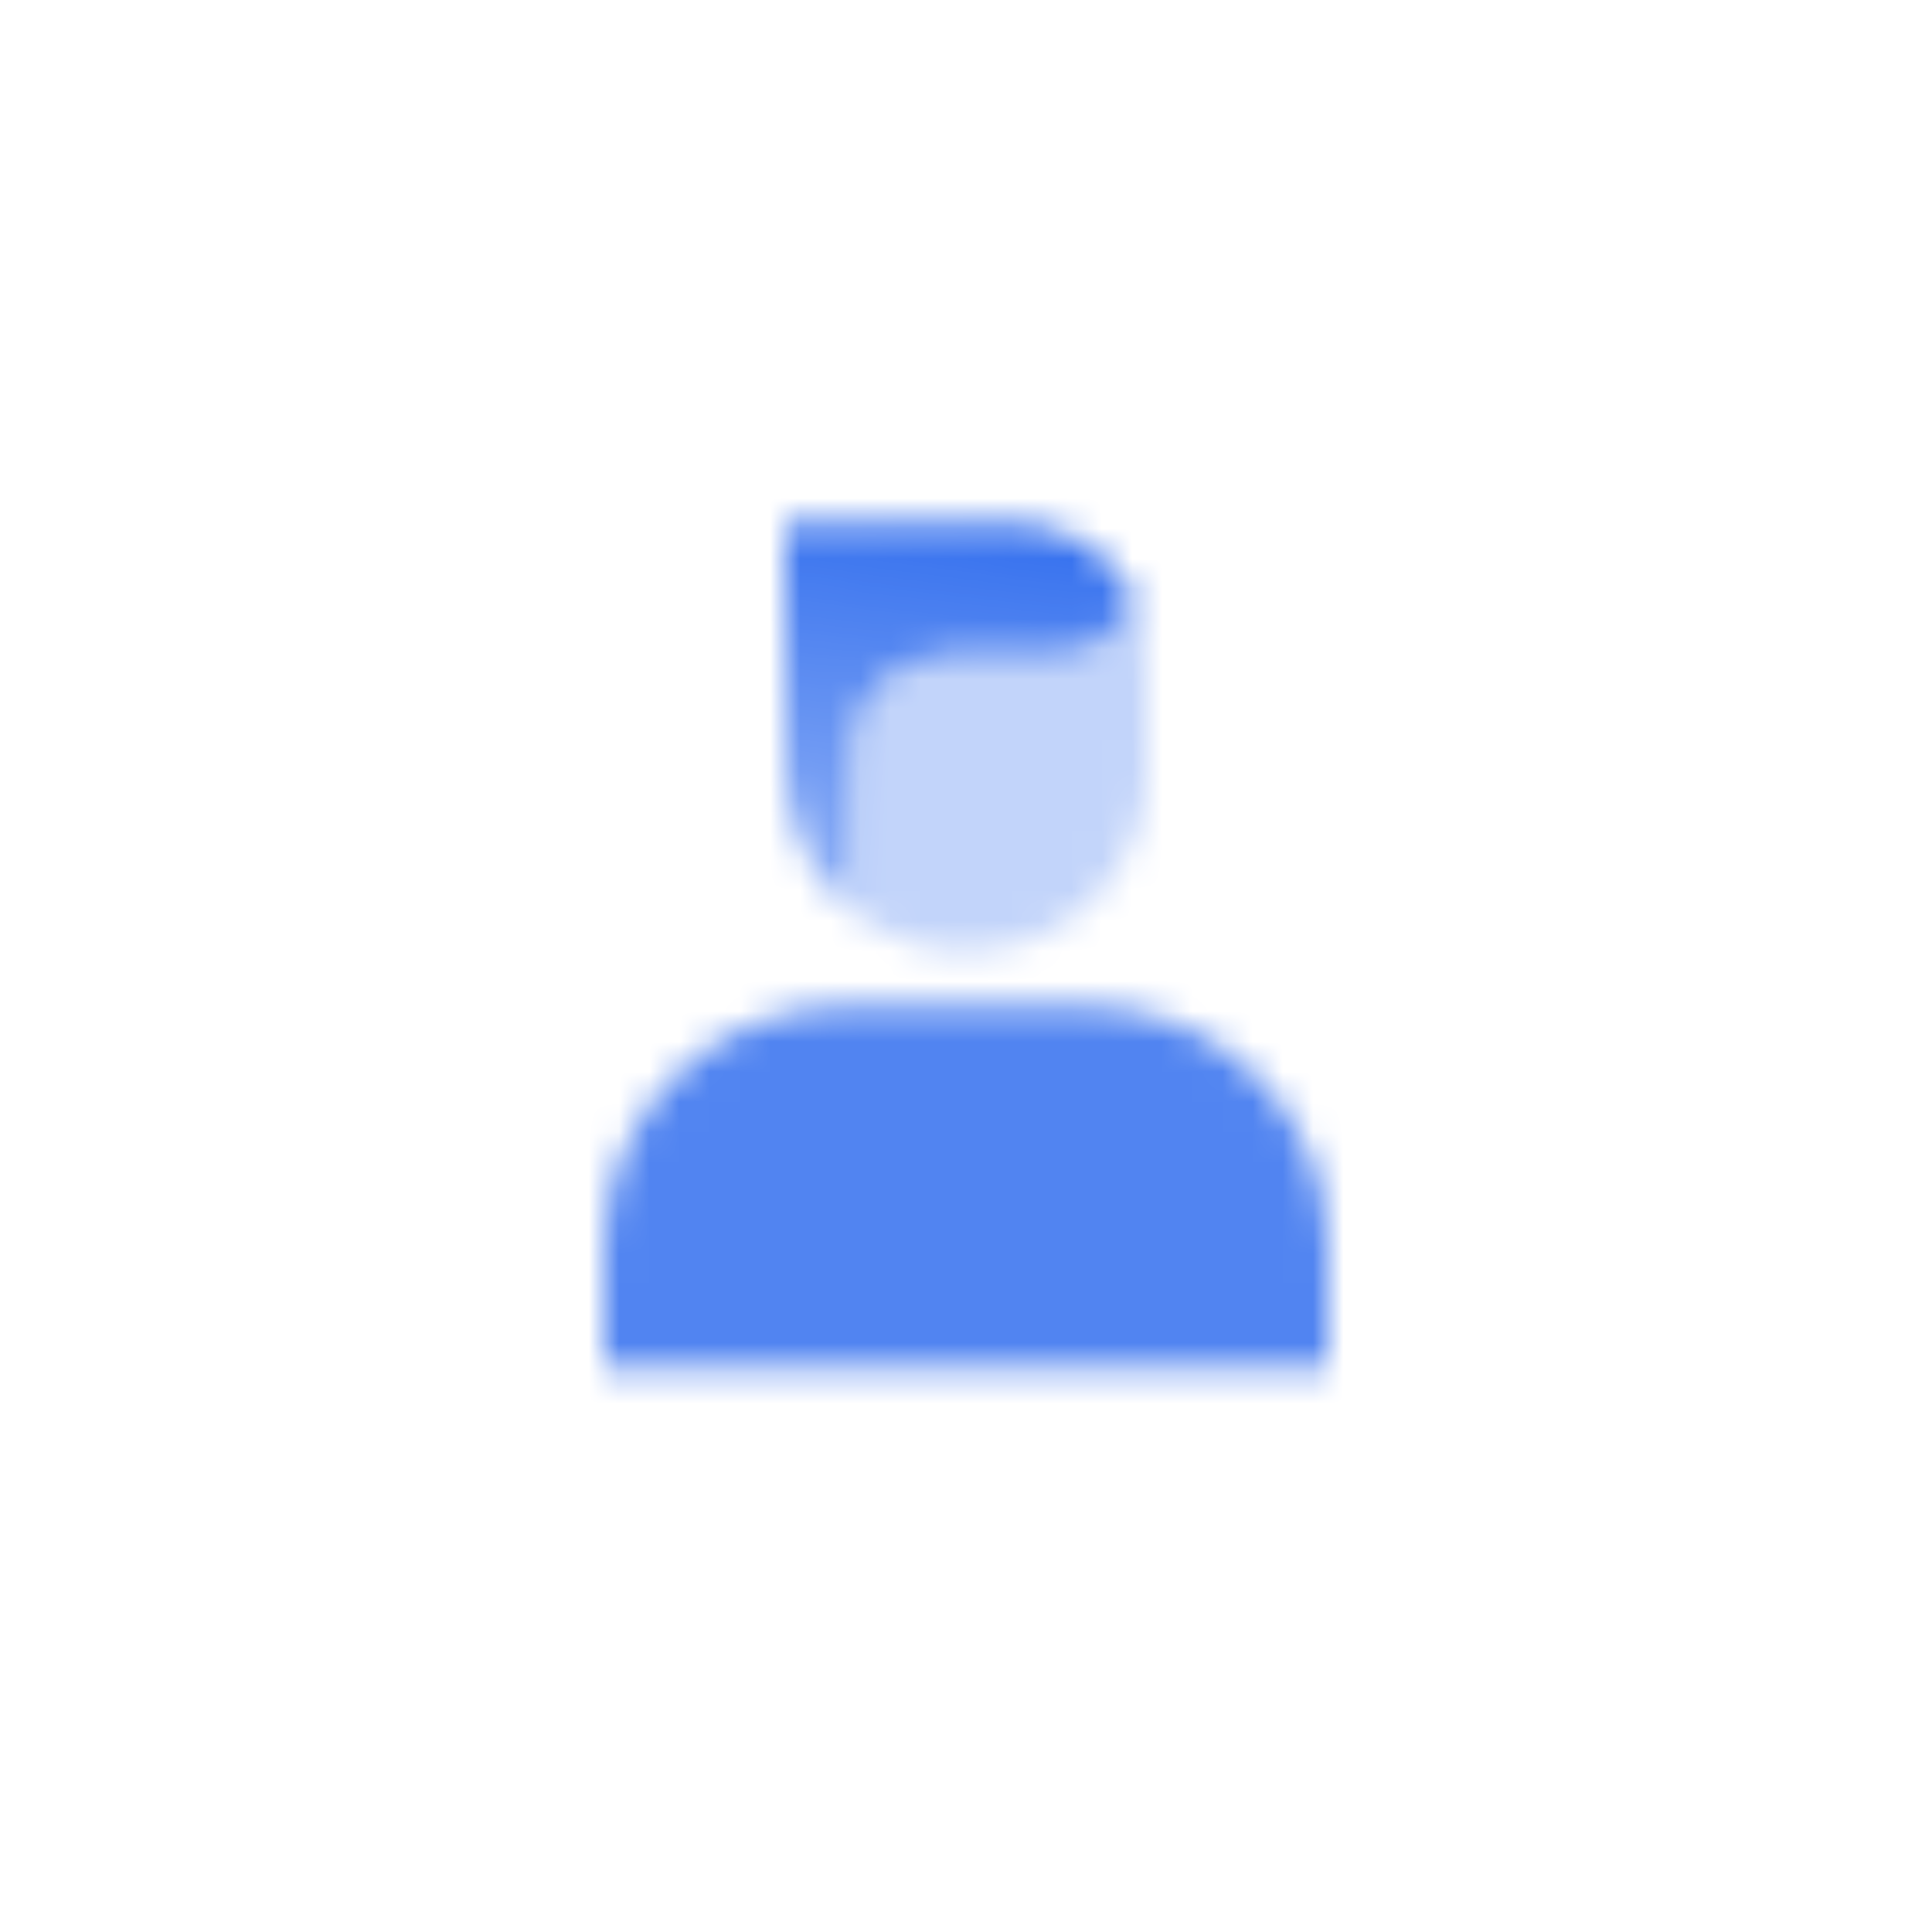 <svg width="64" height="64" viewBox="0 0 64 64" fill="none" xmlns="http://www.w3.org/2000/svg">
<mask id="mask0_6_431" style="mask-type:alpha" maskUnits="userSpaceOnUse" x="20" y="17" width="24" height="29">
<path opacity="0.85" d="M20 41.333C20 36.915 23.582 33.333 28 33.333H36C40.418 33.333 44 36.915 44 41.333V45.333H20V41.333Z" fill="black"/>
<path opacity="0.3" fill-rule="evenodd" clip-rule="evenodd" d="M37.63 19.937C37.084 20.983 35.989 21.697 34.727 21.697H31.455C29.647 21.697 28.182 23.162 28.182 24.97V30.144C29.219 31 30.55 31.515 32 31.515C35.314 31.515 38 28.829 38 25.515V21.697C38 21.071 37.868 20.475 37.63 19.937Z" fill="black"/>
<path fill-rule="evenodd" clip-rule="evenodd" d="M37.63 19.937C36.954 18.403 35.42 17.333 33.636 17.333H26V25.515C26 27.378 26.849 29.043 28.182 30.144V24.97C28.182 23.162 29.647 21.697 31.454 21.697H34.727C35.989 21.697 37.084 20.983 37.63 19.937Z" fill="url(#paint0_linear_6_431)"/>
</mask>
<g mask="url(#mask0_6_431)">
<path d="M16 16H48V48H16V16Z" fill="#336FEE"/>
</g>
<defs>
<linearGradient id="paint0_linear_6_431" x1="33.636" y1="17.333" x2="32" y2="31.515" gradientUnits="userSpaceOnUse">
<stop/>
<stop offset="1" stop-opacity="0.5"/>
</linearGradient>
</defs>
</svg>
